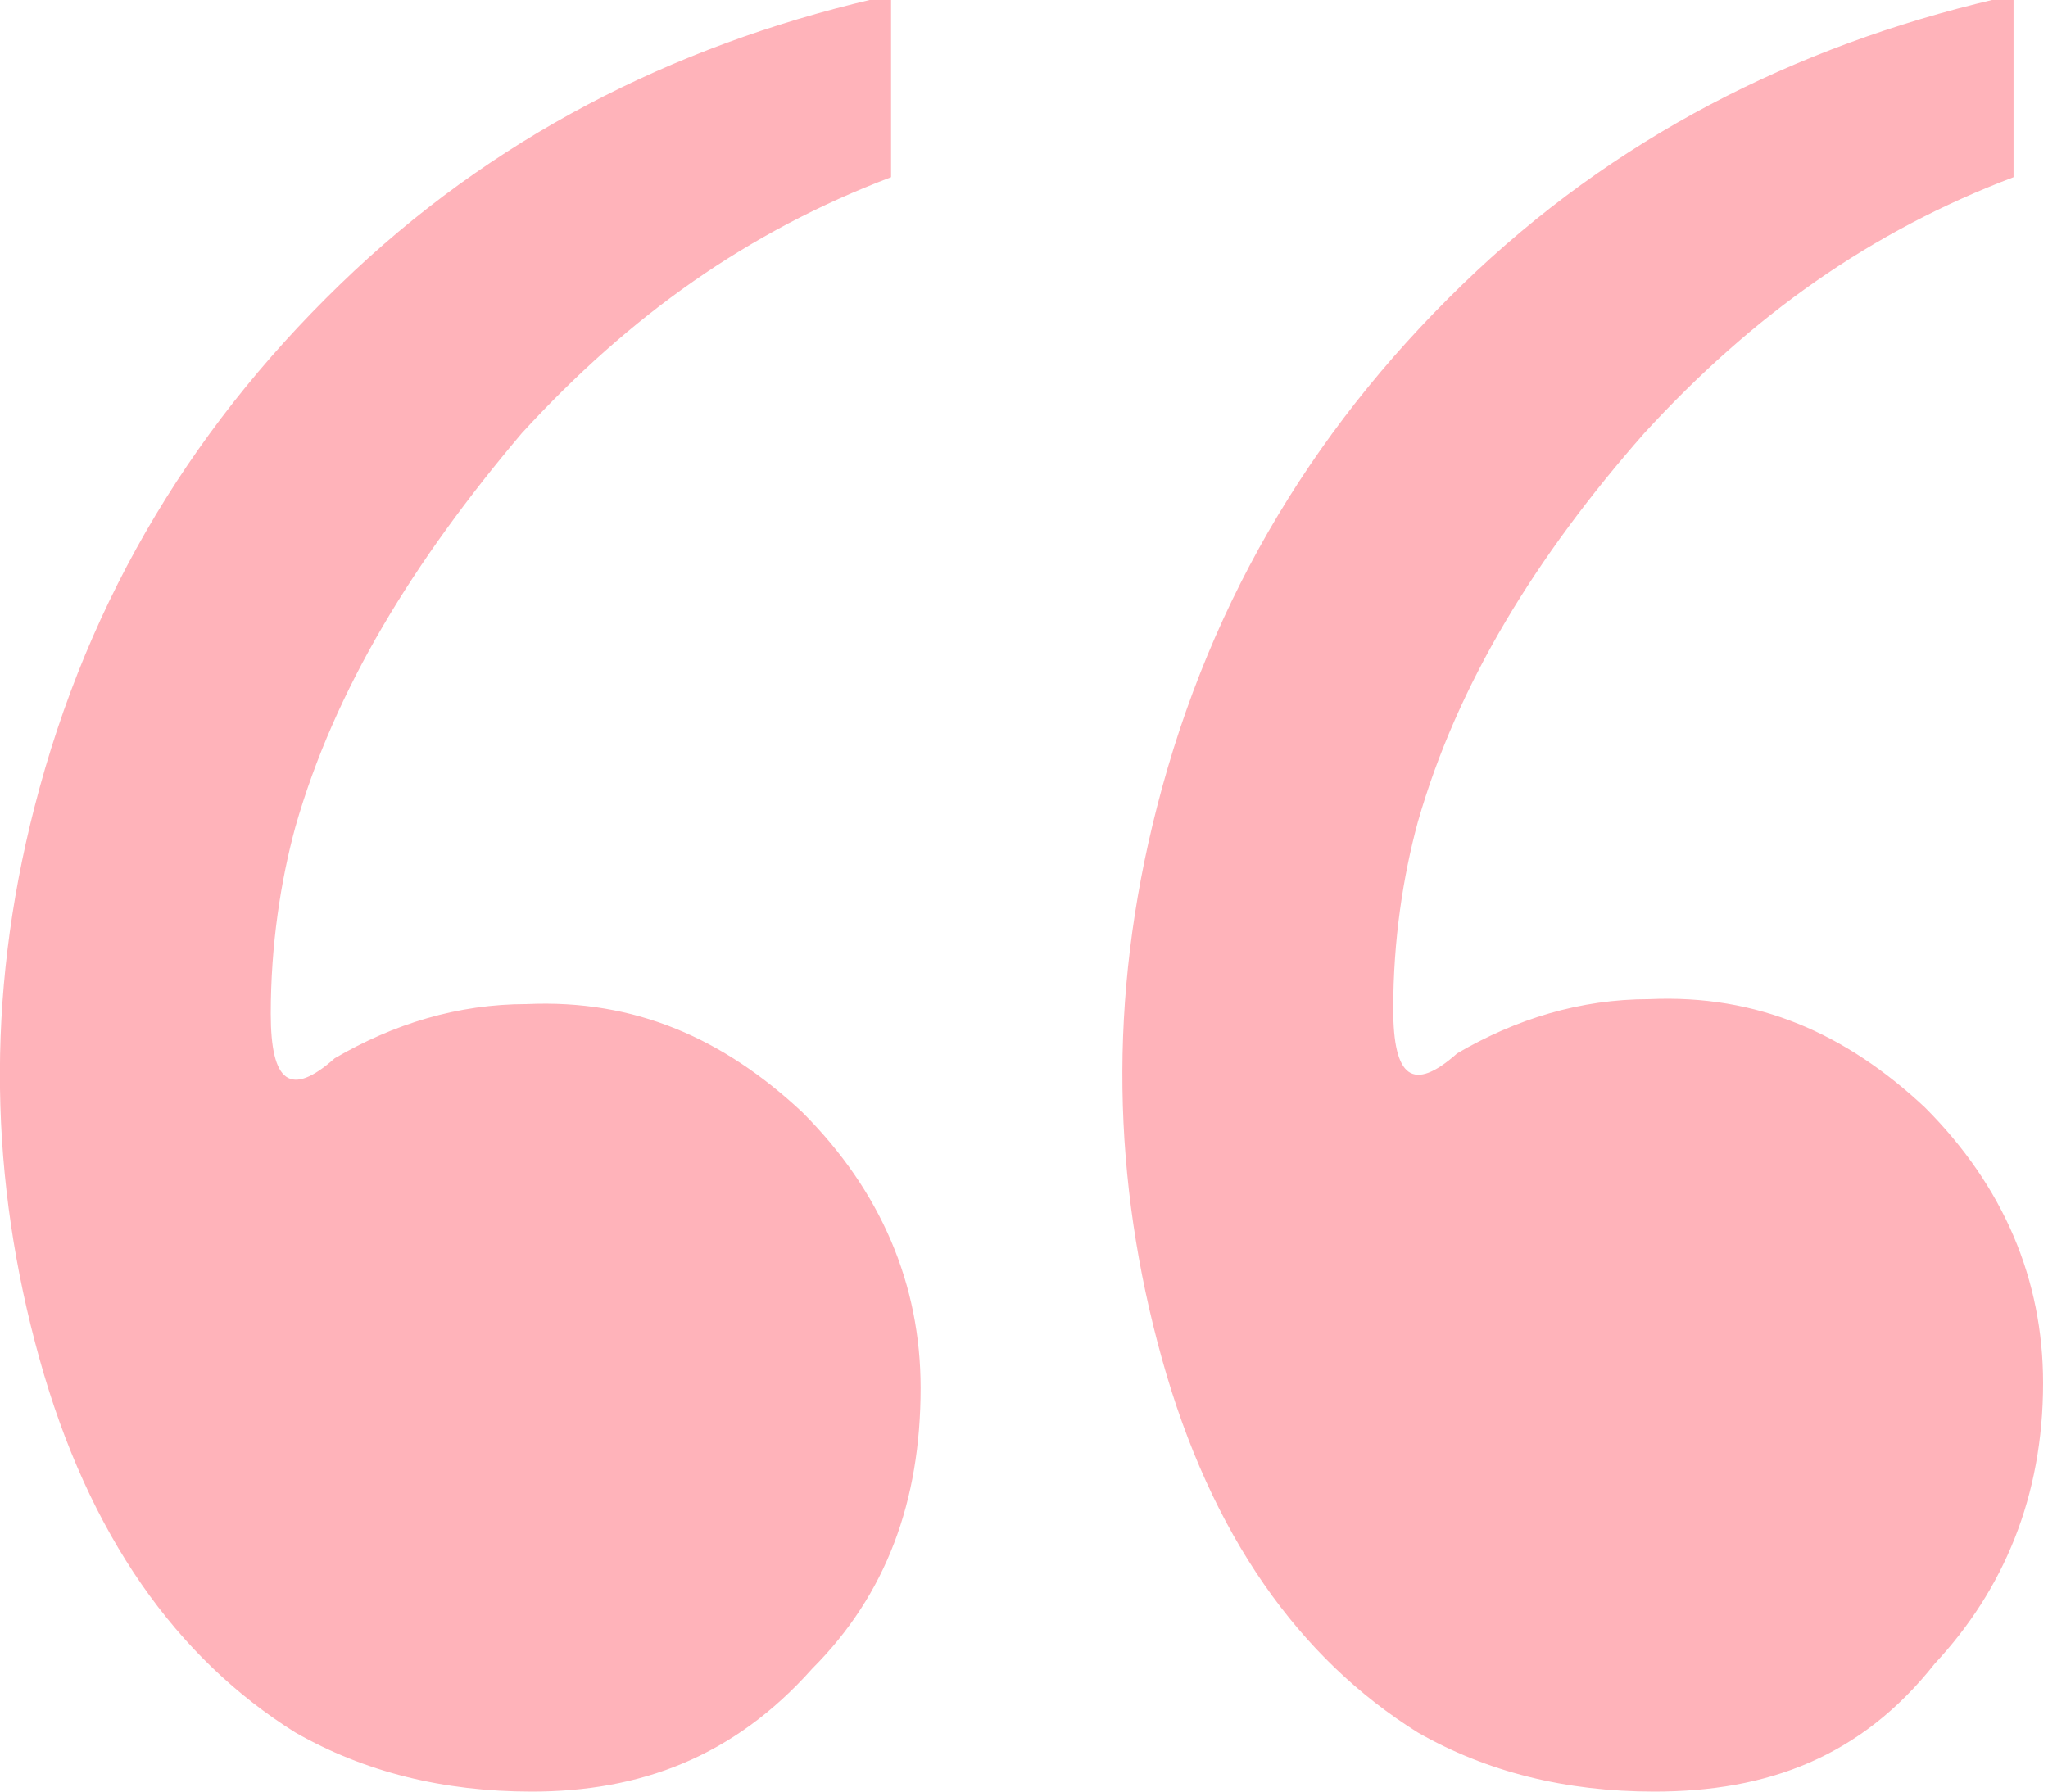 <svg xmlns="http://www.w3.org/2000/svg" xmlns:xlink="http://www.w3.org/1999/xlink" id="Capa_1" x="0px" y="0px" viewBox="0 0 41.6 36.4" style="enable-background:new 0 0 41.6 36.4;" xml:space="preserve"><style type="text/css"> .st0{fill:#ffb3ba;}</style><g> <g> <path class="st0" d="M10.8,36.4C9,36.4,7.4,36,6,35.2c-2.4-1.5-4.2-4-5.2-7.6c-1-3.6-1.1-7.3-0.1-11.2c1.1-4.3,3.3-7.9,6.5-10.9 c3.1-2.9,6.8-4.7,10.9-5.6v3.7c-2.9,1.1-5.3,2.8-7.5,5.2C8.4,11.4,6.8,14,6,16.8c-0.3,1.1-0.5,2.4-0.5,3.8c0,1.4,0.4,1.7,1.3,0.9 c1.2-0.7,2.5-1.1,3.9-1.1c2.2-0.1,4,0.7,5.6,2.2c1.6,1.6,2.4,3.5,2.4,5.6c0,2.3-0.7,4.2-2.2,5.7C14.9,35.7,13,36.4,10.8,36.4z M33.6,36.4c-1.8,0-3.4-0.4-4.8-1.2c-2.4-1.5-4.2-4-5.2-7.6c-1-3.6-1.1-7.3-0.1-11.2c1.1-4.3,3.3-7.9,6.5-10.9 c3.1-2.9,6.8-4.7,10.9-5.6v3.7c-2.9,1.1-5.3,2.8-7.5,5.2c-2.2,2.5-3.8,5.1-4.6,7.9c-0.3,1.1-0.5,2.4-0.5,3.8 c0,1.4,0.4,1.7,1.3,0.9c1.2-0.7,2.5-1.1,3.9-1.1c2.2-0.1,4,0.7,5.6,2.2c1.6,1.6,2.4,3.5,2.4,5.6c0,2.3-0.8,4.2-2.2,5.7 C37.8,35.7,35.9,36.4,33.6,36.4z"></path> </g></g></svg>
